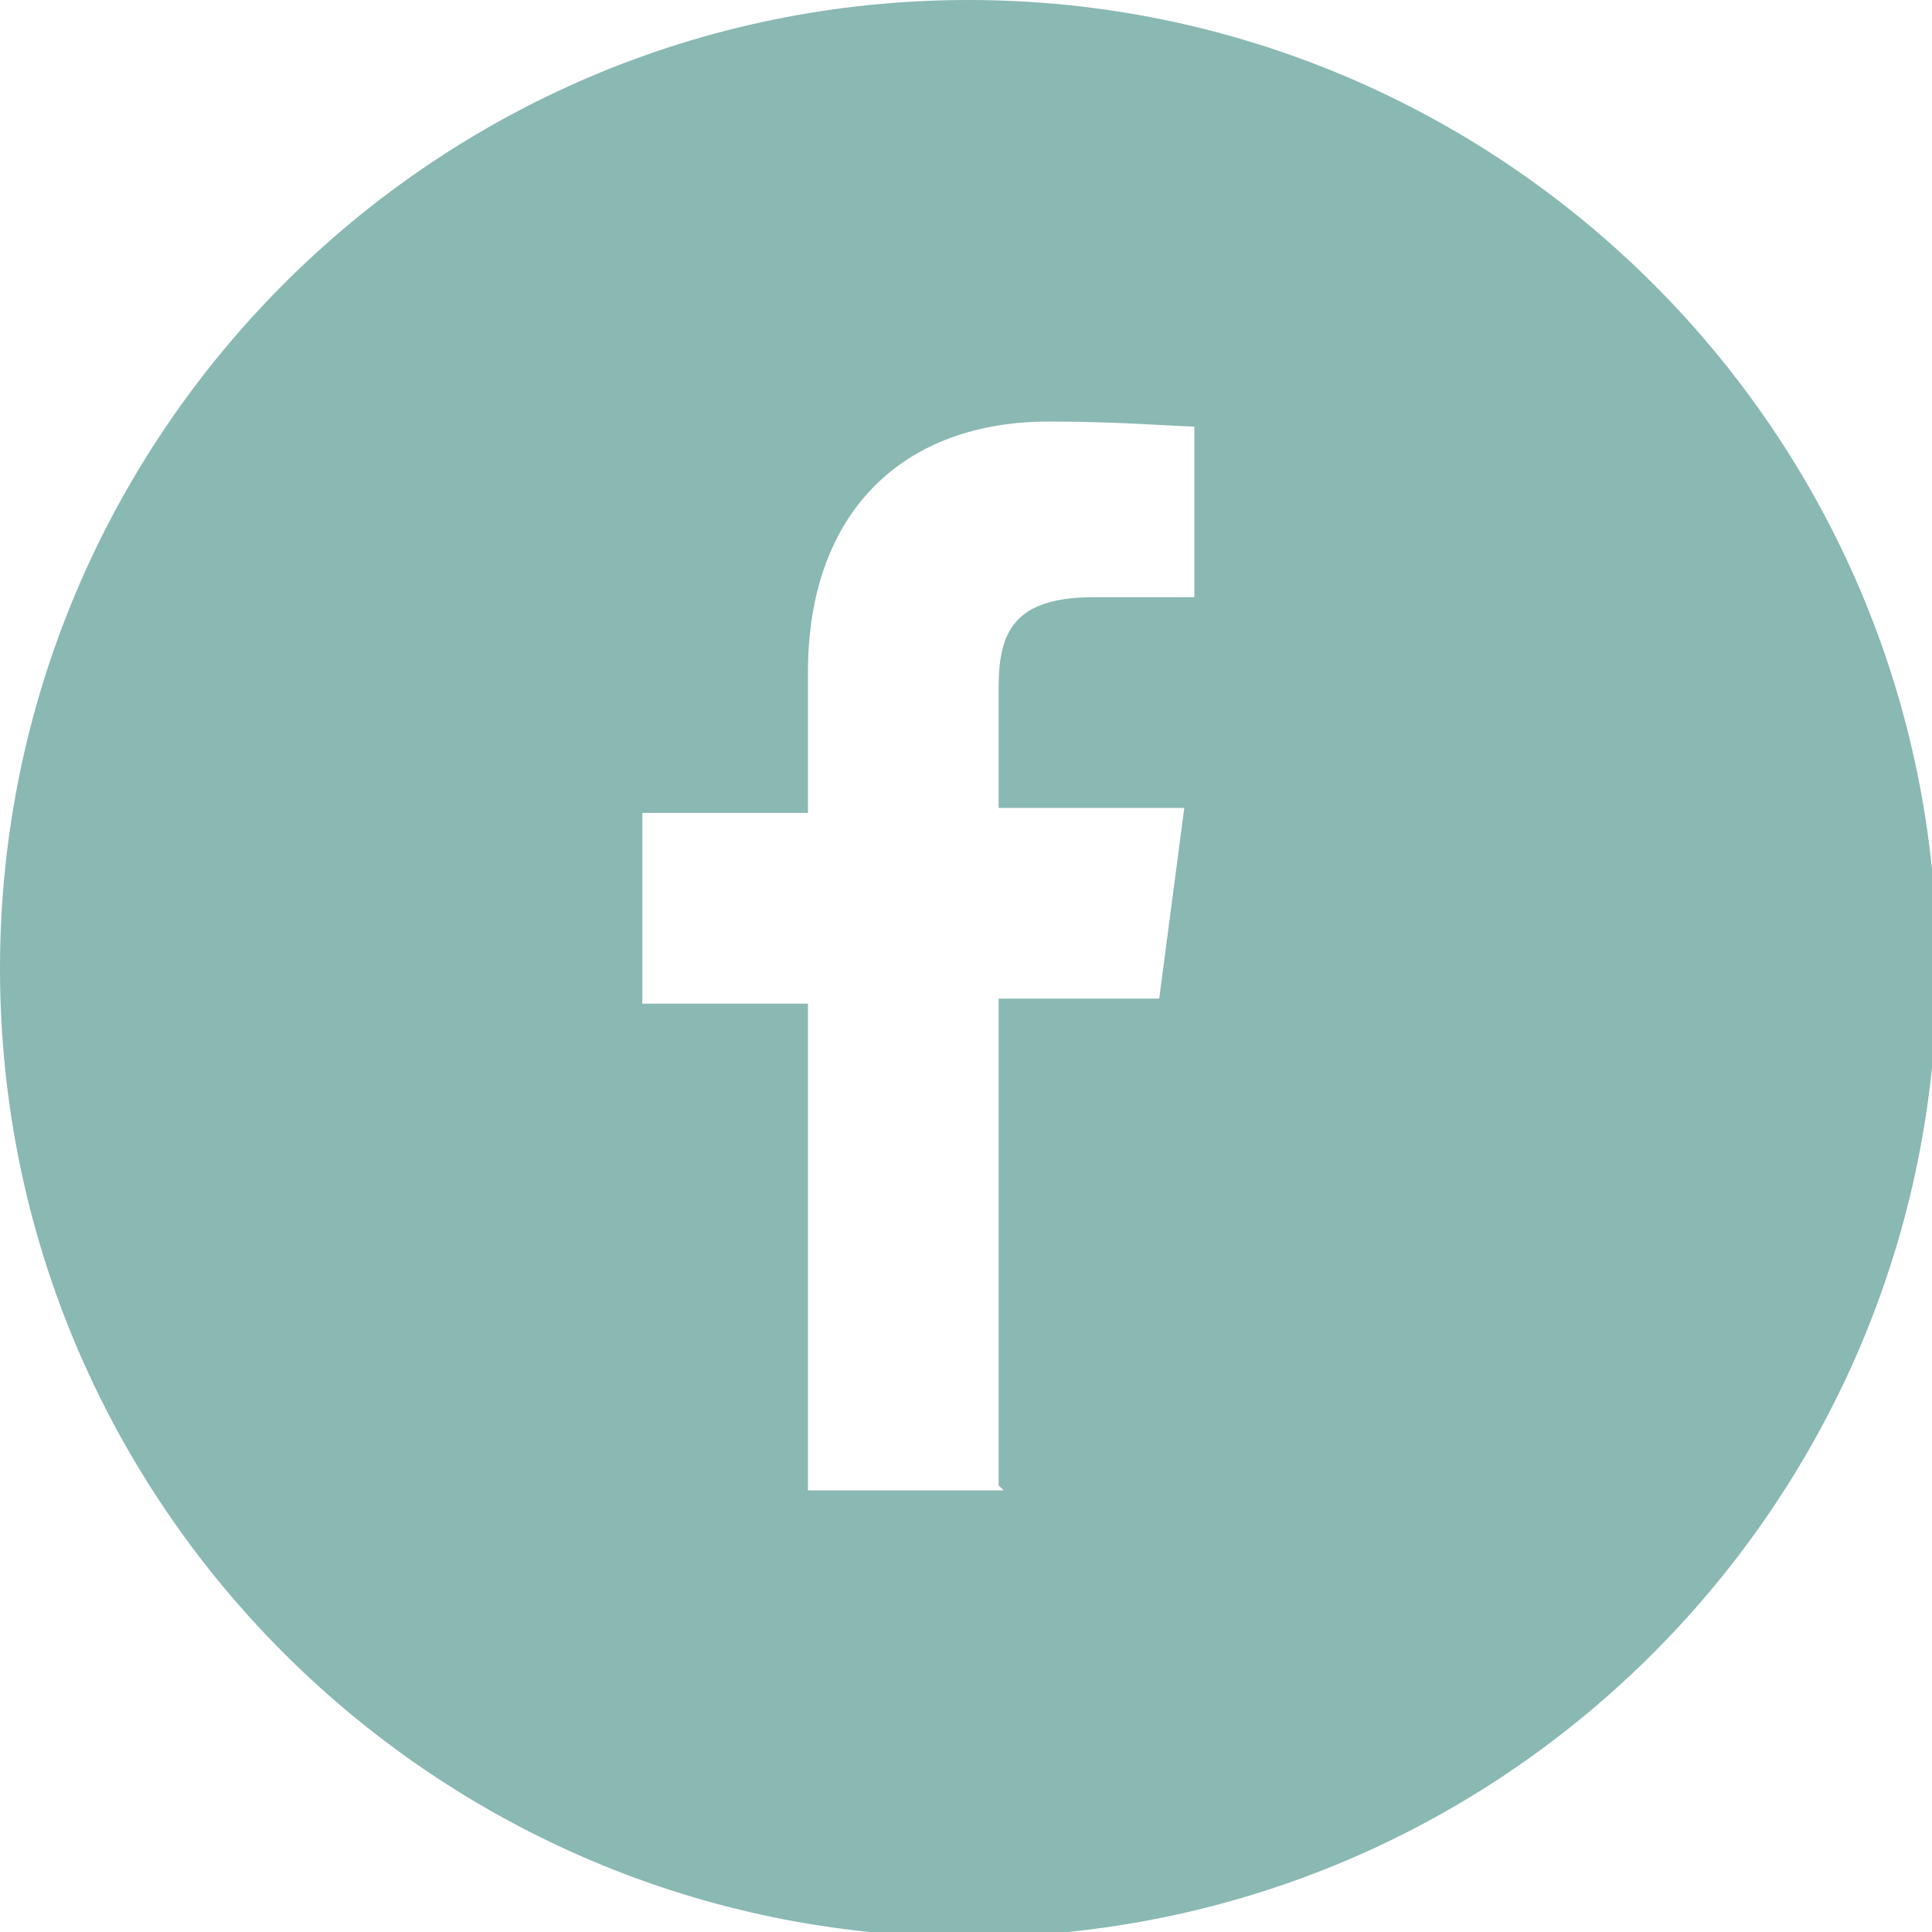 <svg xmlns="http://www.w3.org/2000/svg" xml:space="preserve" width="70px" height="70px" version="1.1" style="shape-rendering:geometricPrecision; text-rendering:geometricPrecision; image-rendering:optimizeQuality; fill-rule:evenodd; clip-rule:evenodd"
      viewBox="0 0 385 385"
       xmlns:xlink="http://www.w3.org/1999/xlink">
       <defs>
        <style type="text/css">
         <![CDATA[
          .fil0 {fill:#6da6a0;fill-opacity:0.8}
         ]]>
        </style>
       </defs>
       <g id="Layer_x0020_1">
        <path class="fil0" d="M193 0c106,0 193,86 193,193 0,106 -86,193 -193,193 -106,0 -193,-86 -193,-193 0,-106 86,-193 193,-193zm6 296l0 -97 32 0 5 -38 -37 0 0 -24c0,-11 3,-18 19,-18l20 0 0 -34c-3,0 -15,-1 -29,-1 -29,0 -48,18 -48,50l0 28 -33 0 0 38 33 0 0 97 39 0z"/>
       </g>
      </svg>